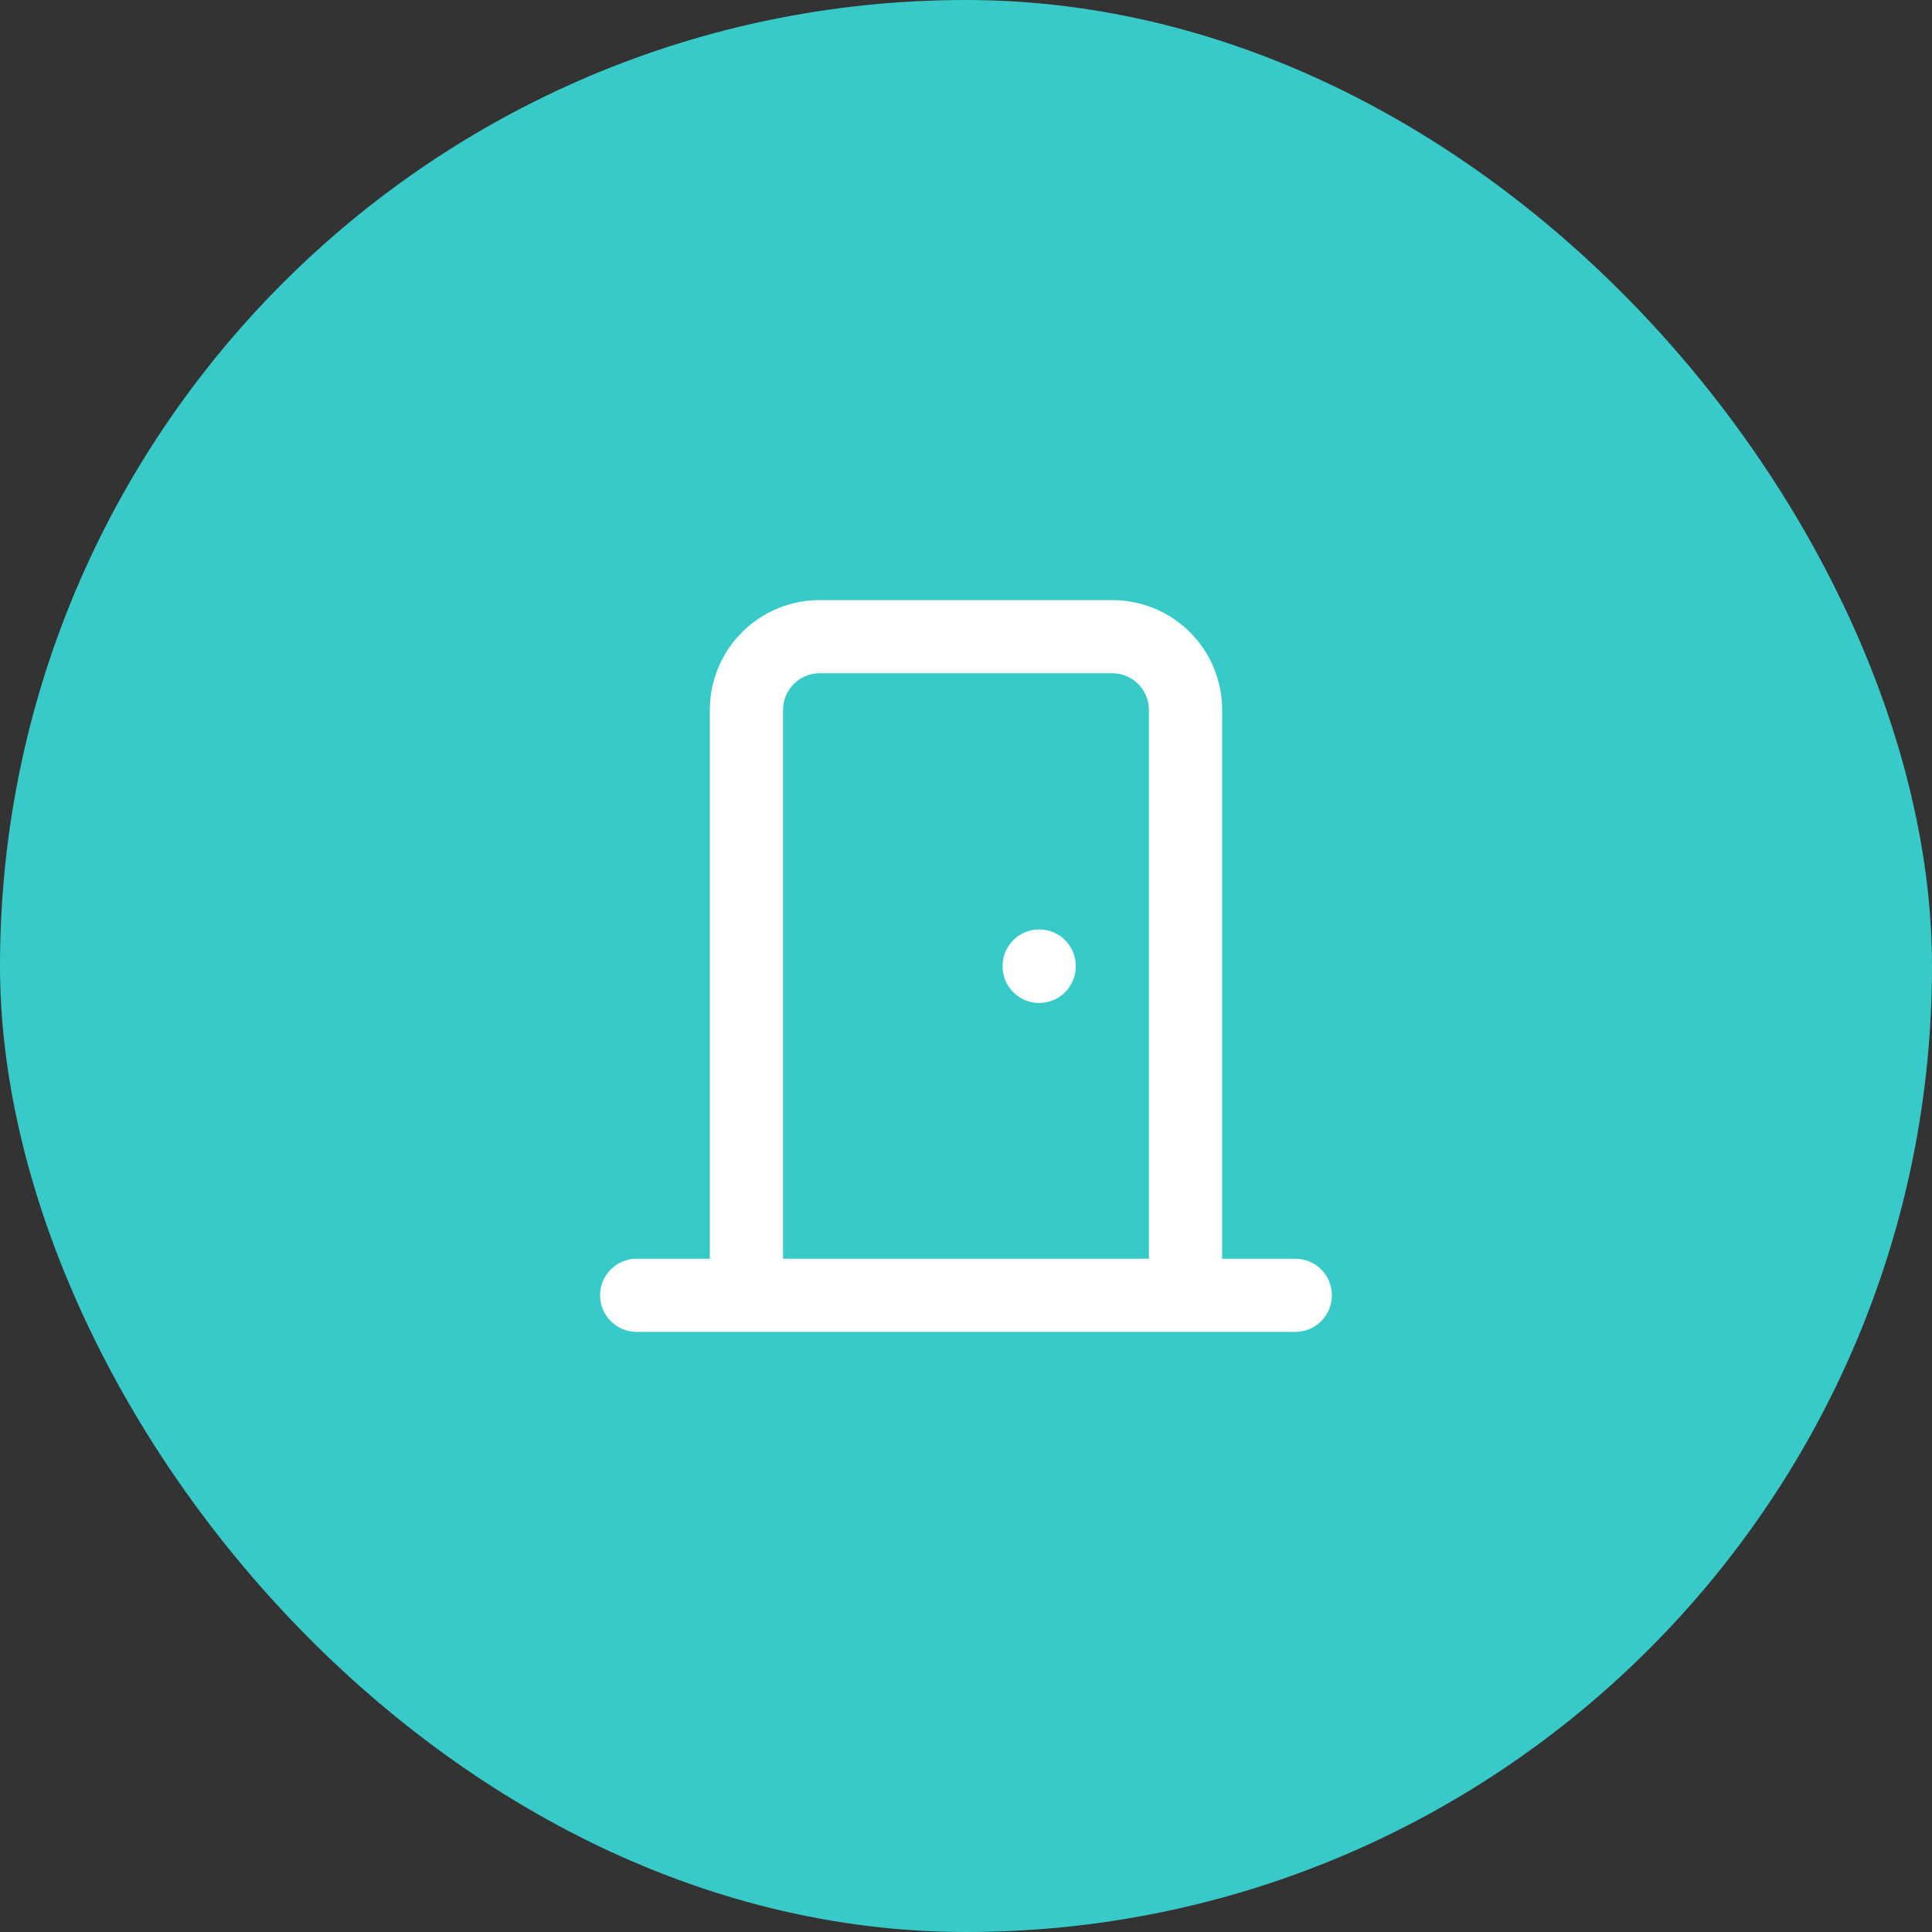 <svg width="44" height="44" viewBox="0 0 44 44" fill="none" xmlns="http://www.w3.org/2000/svg">
<rect x="0" y="0" width="44" height="44" fill="#333333" stroke="none"/>
<rect width="44" height="44" rx="22" fill="#37CAC8"/>
<path d="M26.166 16.167C26.166 15.946 26.079 15.734 25.922 15.578C25.766 15.421 25.554 15.333 25.333 15.333H18.666C18.445 15.333 18.234 15.421 18.077 15.578C17.921 15.734 17.833 15.946 17.833 16.167V28.667H26.166V16.167ZM22.833 22.008V22C22.833 21.54 23.206 21.167 23.666 21.167C24.127 21.167 24.5 21.54 24.5 22V22.008C24.5 22.468 24.127 22.842 23.666 22.842C23.206 22.842 22.833 22.468 22.833 22.008ZM27.833 28.667H29.5C29.96 28.667 30.333 29.04 30.333 29.5C30.333 29.96 29.96 30.333 29.5 30.333H14.5C14.04 30.333 13.666 29.96 13.666 29.5C13.666 29.04 14.04 28.667 14.5 28.667H16.166V16.167C16.166 15.504 16.43 14.868 16.899 14.399C17.368 13.93 18.003 13.667 18.666 13.667H25.333C25.996 13.667 26.632 13.93 27.101 14.399C27.57 14.868 27.833 15.504 27.833 16.167V28.667Z" fill="white"/>
</svg>
